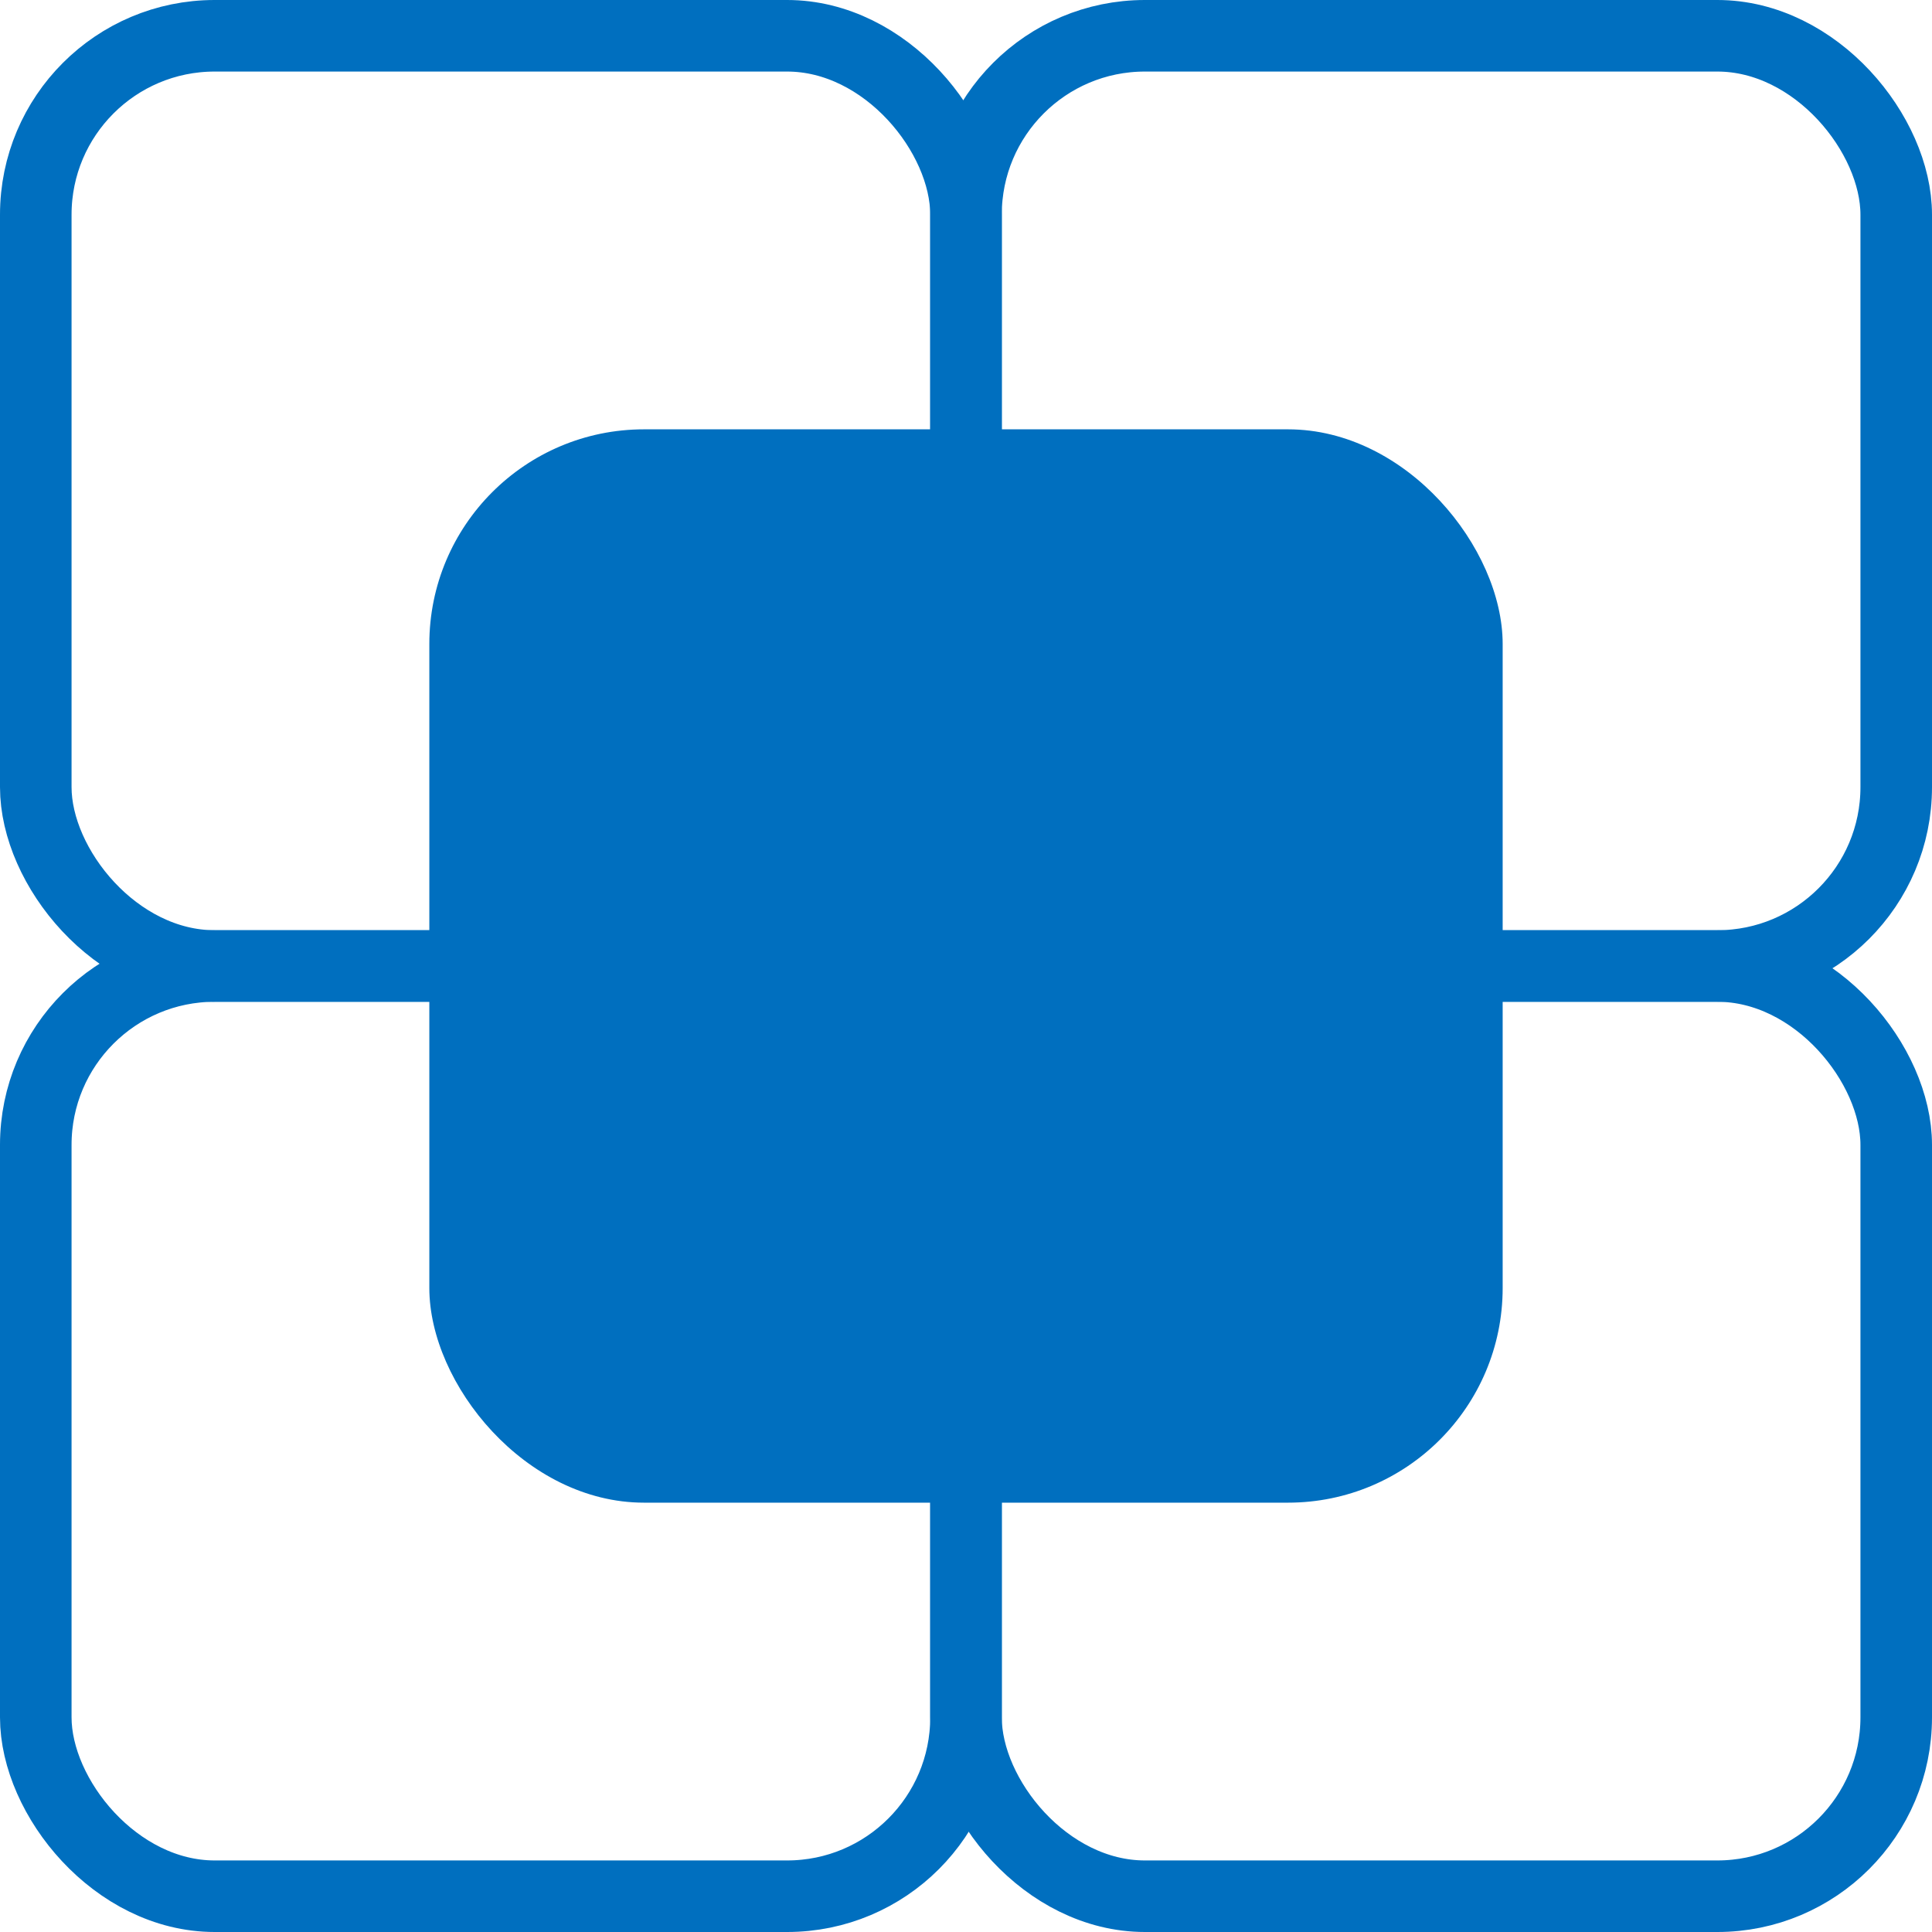 <svg width="27" height="27" viewBox="0 0 27 27" fill="none" xmlns="http://www.w3.org/2000/svg">
<rect x="13.5" y="13.5" width="13" height="13" rx="2.5" stroke="#006FBF"/>
<rect x="0.5" y="13.5" width="13" height="13" rx="2.5" stroke="#006FBF"/>
<rect x="13.5" y="0.5" width="13" height="13" rx="2.5" stroke="#006FBF"/>
<rect x="0.5" y="0.5" width="13" height="13" rx="2.5" stroke="#006FBF"/>
<rect x="6" y="6" width="15" height="15" rx="3" fill="#006FBF"/>
</svg>
